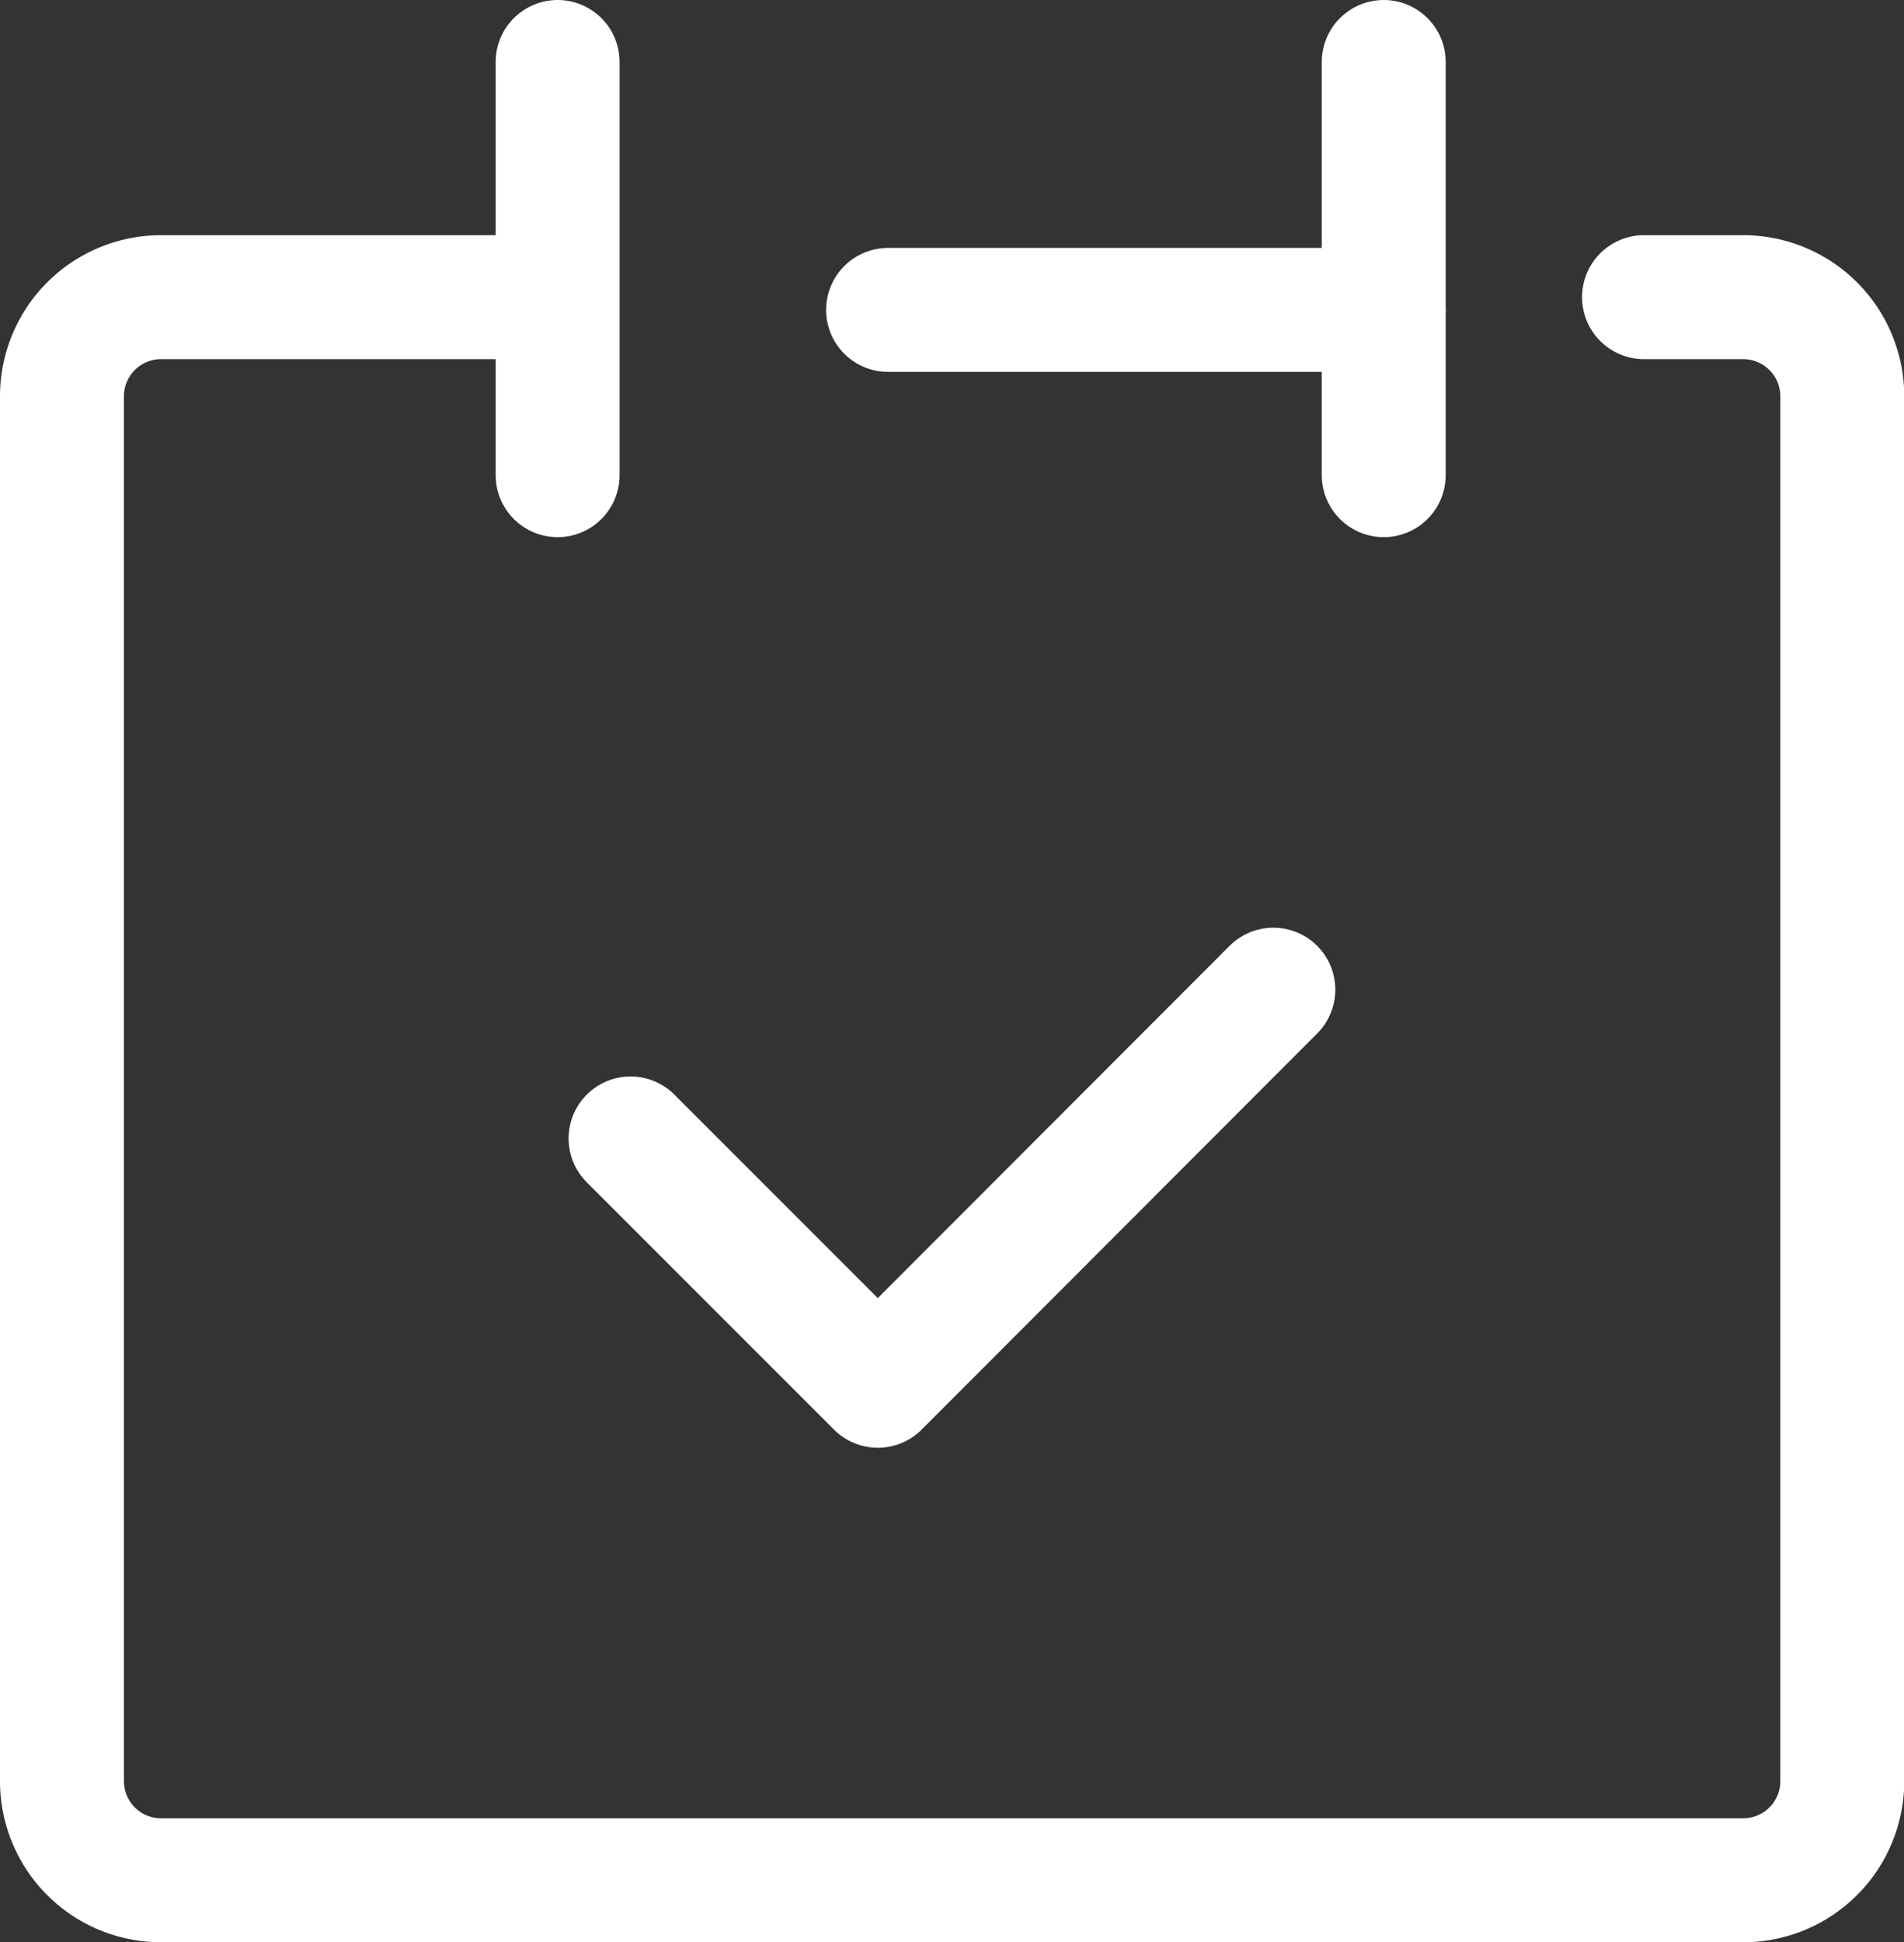 <svg xmlns="http://www.w3.org/2000/svg" width="23.048" height="23.5"><rect width="100%" height="100%" fill="#333333" stroke="none"/><g fill="none" stroke="#fff" stroke-linecap="round" stroke-linejoin="round" stroke-width="1.5"><path data-name="路径 53469" d="M6.736 3.596H1.95a1.2 1.2 0 0 0-1.2 1.2v16.757a1.2 1.2 0 0 0 1.2 1.2h19.151a1.2 1.2 0 0 0 1.2-1.2V4.796a1.2 1.2 0 0 0-1.2-1.2h-1.2"/><path data-name="直线 347" d="M6.75.75v5"/><path data-name="直线 348" d="M16.75.75v5"/><path data-name="直线 349" d="M10.75 3.75h6"/><path data-name="路径 53470" d="m7.633 13.776 2.993 2.993 4.788-4.793"/></g></svg>